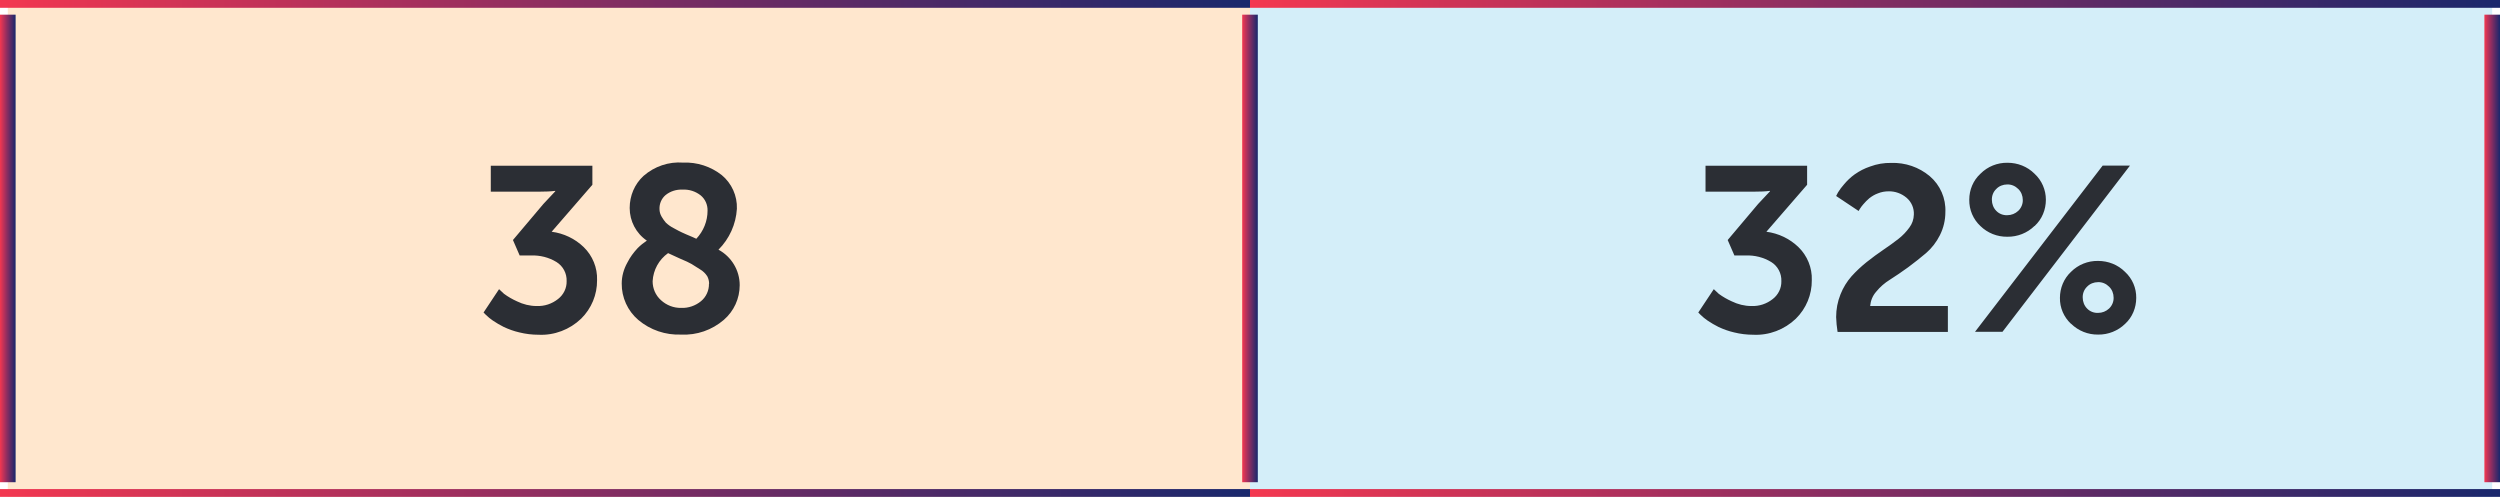<?xml version="1.0" encoding="UTF-8"?>
<svg id="Layer_1" xmlns="http://www.w3.org/2000/svg" version="1.1" xmlns:xlink="http://www.w3.org/1999/xlink" viewBox="0 0 160.2 31.84">
  <!-- Generator: Adobe Illustrator 29.7.1, SVG Export Plug-In . SVG Version: 2.1.1 Build 8)  -->
  <defs>
    <style>
      .st0 {
        stroke: url(#linear-gradient4);
      }

      .st0, .st1, .st2, .st3, .st4, .st5, .st6 {
        fill: none;
        stroke-miterlimit: 10;
      }

      .st7 {
        fill: #2b2e34;
      }

      .st8 {
        fill: #d4eef9;
      }

      .st1 {
        stroke: url(#linear-gradient);
      }

      .st2 {
        stroke: url(#linear-gradient1);
      }

      .st9 {
        fill: #ffe7ce;
      }

      .st3 {
        stroke: url(#linear-gradient5);
      }

      .st4 {
        stroke: url(#linear-gradient3);
      }

      .st5 {
        stroke: url(#linear-gradient2);
      }

      .st6 {
        stroke: url(#linear-gradient6);
      }
    </style>
    <linearGradient id="linear-gradient" x1="159.2" y1="15.92" x2="160.2" y2="15.92" gradientUnits="userSpaceOnUse">
      <stop offset="0" stop-color="#f43750"/>
      <stop offset=".1" stop-color="#dc3554"/>
      <stop offset=".2" stop-color="#c53258"/>
      <stop offset=".3" stop-color="#ae305c"/>
      <stop offset=".4" stop-color="#972e5f"/>
      <stop offset=".5" stop-color="#812d62"/>
      <stop offset=".6" stop-color="#6c2b64"/>
      <stop offset=".7" stop-color="#562a66"/>
      <stop offset=".8" stop-color="#422968"/>
      <stop offset=".9" stop-color="#2d286a"/>
      <stop offset="1" stop-color="#19286c"/>
    </linearGradient>
    <linearGradient id="linear-gradient1" x1="-.44" y1="0" x2="80.1" y2="0" xlink:href="#linear-gradient"/>
    <linearGradient id="linear-gradient2" x1="0" x2="1" xlink:href="#linear-gradient"/>
    <linearGradient id="linear-gradient3" x1="80.1" y1="0" x2="160.63" y2="0" xlink:href="#linear-gradient"/>
    <linearGradient id="linear-gradient4" x1="79.6" x2="80.6" xlink:href="#linear-gradient"/>
    <linearGradient id="linear-gradient5" x1="-.44" y1="31.84" x2="80.1" y2="31.84" xlink:href="#linear-gradient"/>
    <linearGradient id="linear-gradient6" x1="80.1" y1="31.84" x2="160.63" y2="31.84" xlink:href="#linear-gradient"/>
  </defs>
  <path id="Path_3098" class="st9" d="M.5,0h79.6v31.84H.5V0Z"/>
  <path id="Path_3099" class="st8" d="M80.1,0h79.6v31.84h-79.6V0Z"/>
  <path id="Path_7575" class="st7" d="M30.99,20.02l.99-1.49c.08.08.19.18.32.3.26.19.54.35.83.48.39.19.82.3,1.26.3.5.02.98-.14,1.37-.45.35-.27.56-.69.55-1.14.02-.5-.23-.97-.65-1.23-.49-.3-1.06-.44-1.63-.42h-.73l-.43-.99,1.95-2.31.76-.81v-.03c-.31.04-.63.05-.95.05h-3.18v-1.66h6.51v1.22l-2.61,3.01c.77.1,1.49.44,2.05.98.57.55.89,1.33.86,2.12.01.93-.36,1.82-1.02,2.47-.73.7-1.72,1.08-2.73,1.03-.41,0-.83-.05-1.23-.15-.35-.08-.68-.2-1-.35-.24-.12-.48-.26-.7-.41-.16-.11-.31-.23-.45-.37l-.14-.14ZM39.84,18.17c0-.47.13-.93.36-1.34.17-.34.4-.65.66-.93.18-.18.38-.34.59-.48-.69-.47-1.1-1.25-1.1-2.09,0-.78.31-1.53.89-2.06.7-.61,1.61-.92,2.53-.85.9-.04,1.78.25,2.48.8.64.53,1,1.33.97,2.16-.06.99-.48,1.92-1.18,2.62.83.45,1.36,1.32,1.36,2.27,0,.86-.37,1.67-1.02,2.23-.76.65-1.73.99-2.73.94-1,.04-1.98-.29-2.75-.94-.68-.58-1.07-1.44-1.06-2.33ZM45.44,18.19c0-.17-.04-.34-.12-.49-.12-.18-.27-.33-.46-.44-.23-.15-.41-.26-.54-.34-.13-.08-.39-.2-.77-.36-.37-.17-.62-.28-.74-.34-.59.42-.95,1.08-.99,1.8,0,.47.19.91.54,1.22.35.32.81.5,1.29.49.46.02.92-.14,1.27-.43.33-.27.52-.69.51-1.12h0ZM42.26,13.39c0,.18.05.35.14.5.08.14.17.26.27.38.15.14.32.26.5.35.24.13.42.23.54.28.12.06.34.15.67.29.11.05.19.08.24.11.46-.49.72-1.13.72-1.8.01-.38-.15-.74-.44-.98-.33-.26-.74-.39-1.15-.37-.4-.02-.79.1-1.1.35-.26.22-.4.55-.39.89h0Z"/>
  <path id="Path_7576" class="st7" d="M108.83,20.02l.99-1.49c.08.08.19.18.32.3.26.19.54.35.83.48.39.19.82.3,1.26.3.5.02.98-.14,1.37-.45.35-.27.56-.69.55-1.14.02-.5-.23-.97-.65-1.23-.49-.3-1.06-.44-1.63-.42h-.73l-.43-.99,1.95-2.31.76-.81v-.03c-.31.04-.63.05-.95.05h-3.18v-1.66h6.51v1.22l-2.61,3.01c.77.1,1.49.44,2.05.98.57.55.89,1.33.86,2.12.01.93-.36,1.82-1.02,2.47-.73.7-1.72,1.08-2.73,1.03-.41,0-.83-.05-1.23-.15-.35-.08-.68-.2-1-.35-.24-.12-.48-.26-.7-.41-.16-.11-.31-.23-.45-.37l-.14-.14ZM117.75,21.26c-.05-.31-.08-.63-.09-.94,0-.5.09-.99.28-1.46.17-.43.41-.82.71-1.16.3-.33.62-.63.97-.91.35-.28.71-.54,1.06-.78s.68-.47.97-.7c.27-.21.51-.46.71-.74.18-.24.27-.52.28-.82.02-.41-.15-.81-.47-1.08-.32-.27-.73-.42-1.15-.41-.23,0-.46.04-.68.13-.2.07-.38.18-.55.31-.14.12-.26.24-.38.38-.09.1-.17.21-.24.32l-.07.12-1.44-.96c.03-.06.07-.14.12-.23.11-.18.24-.35.38-.51.2-.24.43-.46.68-.64.31-.22.64-.39,1-.51.43-.16.89-.24,1.35-.23.9-.03,1.78.27,2.47.85.67.57,1.04,1.42,1,2.3,0,.52-.12,1.02-.35,1.48-.22.44-.52.83-.89,1.15-.36.3-.74.61-1.15.91-.41.3-.8.56-1.16.79-.34.21-.64.47-.89.78-.22.25-.35.57-.38.91h4.98v1.66h-7.06ZM130.37,14.48c-.46.45-1.09.7-1.74.69-.65.01-1.27-.24-1.73-.69-.46-.43-.72-1.04-.71-1.68,0-.63.25-1.24.72-1.67.46-.46,1.08-.71,1.73-.7.65,0,1.27.24,1.73.7.47.43.73,1.04.73,1.67,0,.64-.25,1.25-.72,1.68ZM126.56,21.26l8.18-10.65h1.75l-8.17,10.65h-1.76ZM127.92,13.51c.18.19.44.29.7.28.27,0,.52-.1.71-.28.19-.18.3-.44.29-.7,0-.26-.1-.52-.29-.7-.19-.19-.44-.3-.71-.29-.26,0-.52.1-.7.29-.19.18-.29.44-.28.7,0,.26.1.52.28.7ZM132.71,20.75c-.46-.43-.72-1.03-.71-1.66,0-.63.25-1.24.71-1.67.46-.46,1.08-.71,1.73-.7.65,0,1.27.24,1.73.7.47.43.73,1.04.72,1.67,0,.63-.25,1.24-.71,1.66-.46.45-1.09.7-1.73.69-.65.01-1.27-.24-1.73-.69ZM133.46,19.07c0,.26.1.52.28.7.18.19.44.29.7.28.27,0,.52-.1.71-.28.19-.18.3-.44.29-.7,0-.26-.1-.52-.29-.7-.19-.19-.44-.3-.71-.29-.26,0-.52.1-.7.29-.19.18-.29.44-.28.7Z"/>
  <g>
    <g id="Group_2601">
      <path id="Path_3104" class="st1" d="M159.7,30.9V.94"/>
    </g>
    <g>
      <g>
        <g id="Group_2597">
          <path id="Path_3100" class="st2" d="M-.44,0h80.54"/>
        </g>
        <g id="Group_2598">
          <path id="Path_3101" class="st5" d="M.5,30.9V.94"/>
        </g>
        <g id="Group_2599">
          <path id="Path_3102" class="st4" d="M80.1,0h80.54"/>
        </g>
        <g id="Group_2600">
          <path id="Path_3103" class="st0" d="M80.1,30.9V.94"/>
        </g>
        <g id="Group_2602">
          <path id="Path_3105" class="st3" d="M-.44,31.84h80.54"/>
        </g>
      </g>
      <g id="Group_2603">
        <path id="Path_3106" class="st6" d="M80.1,31.84h80.54"/>
      </g>
    </g>
  </g>
</svg>